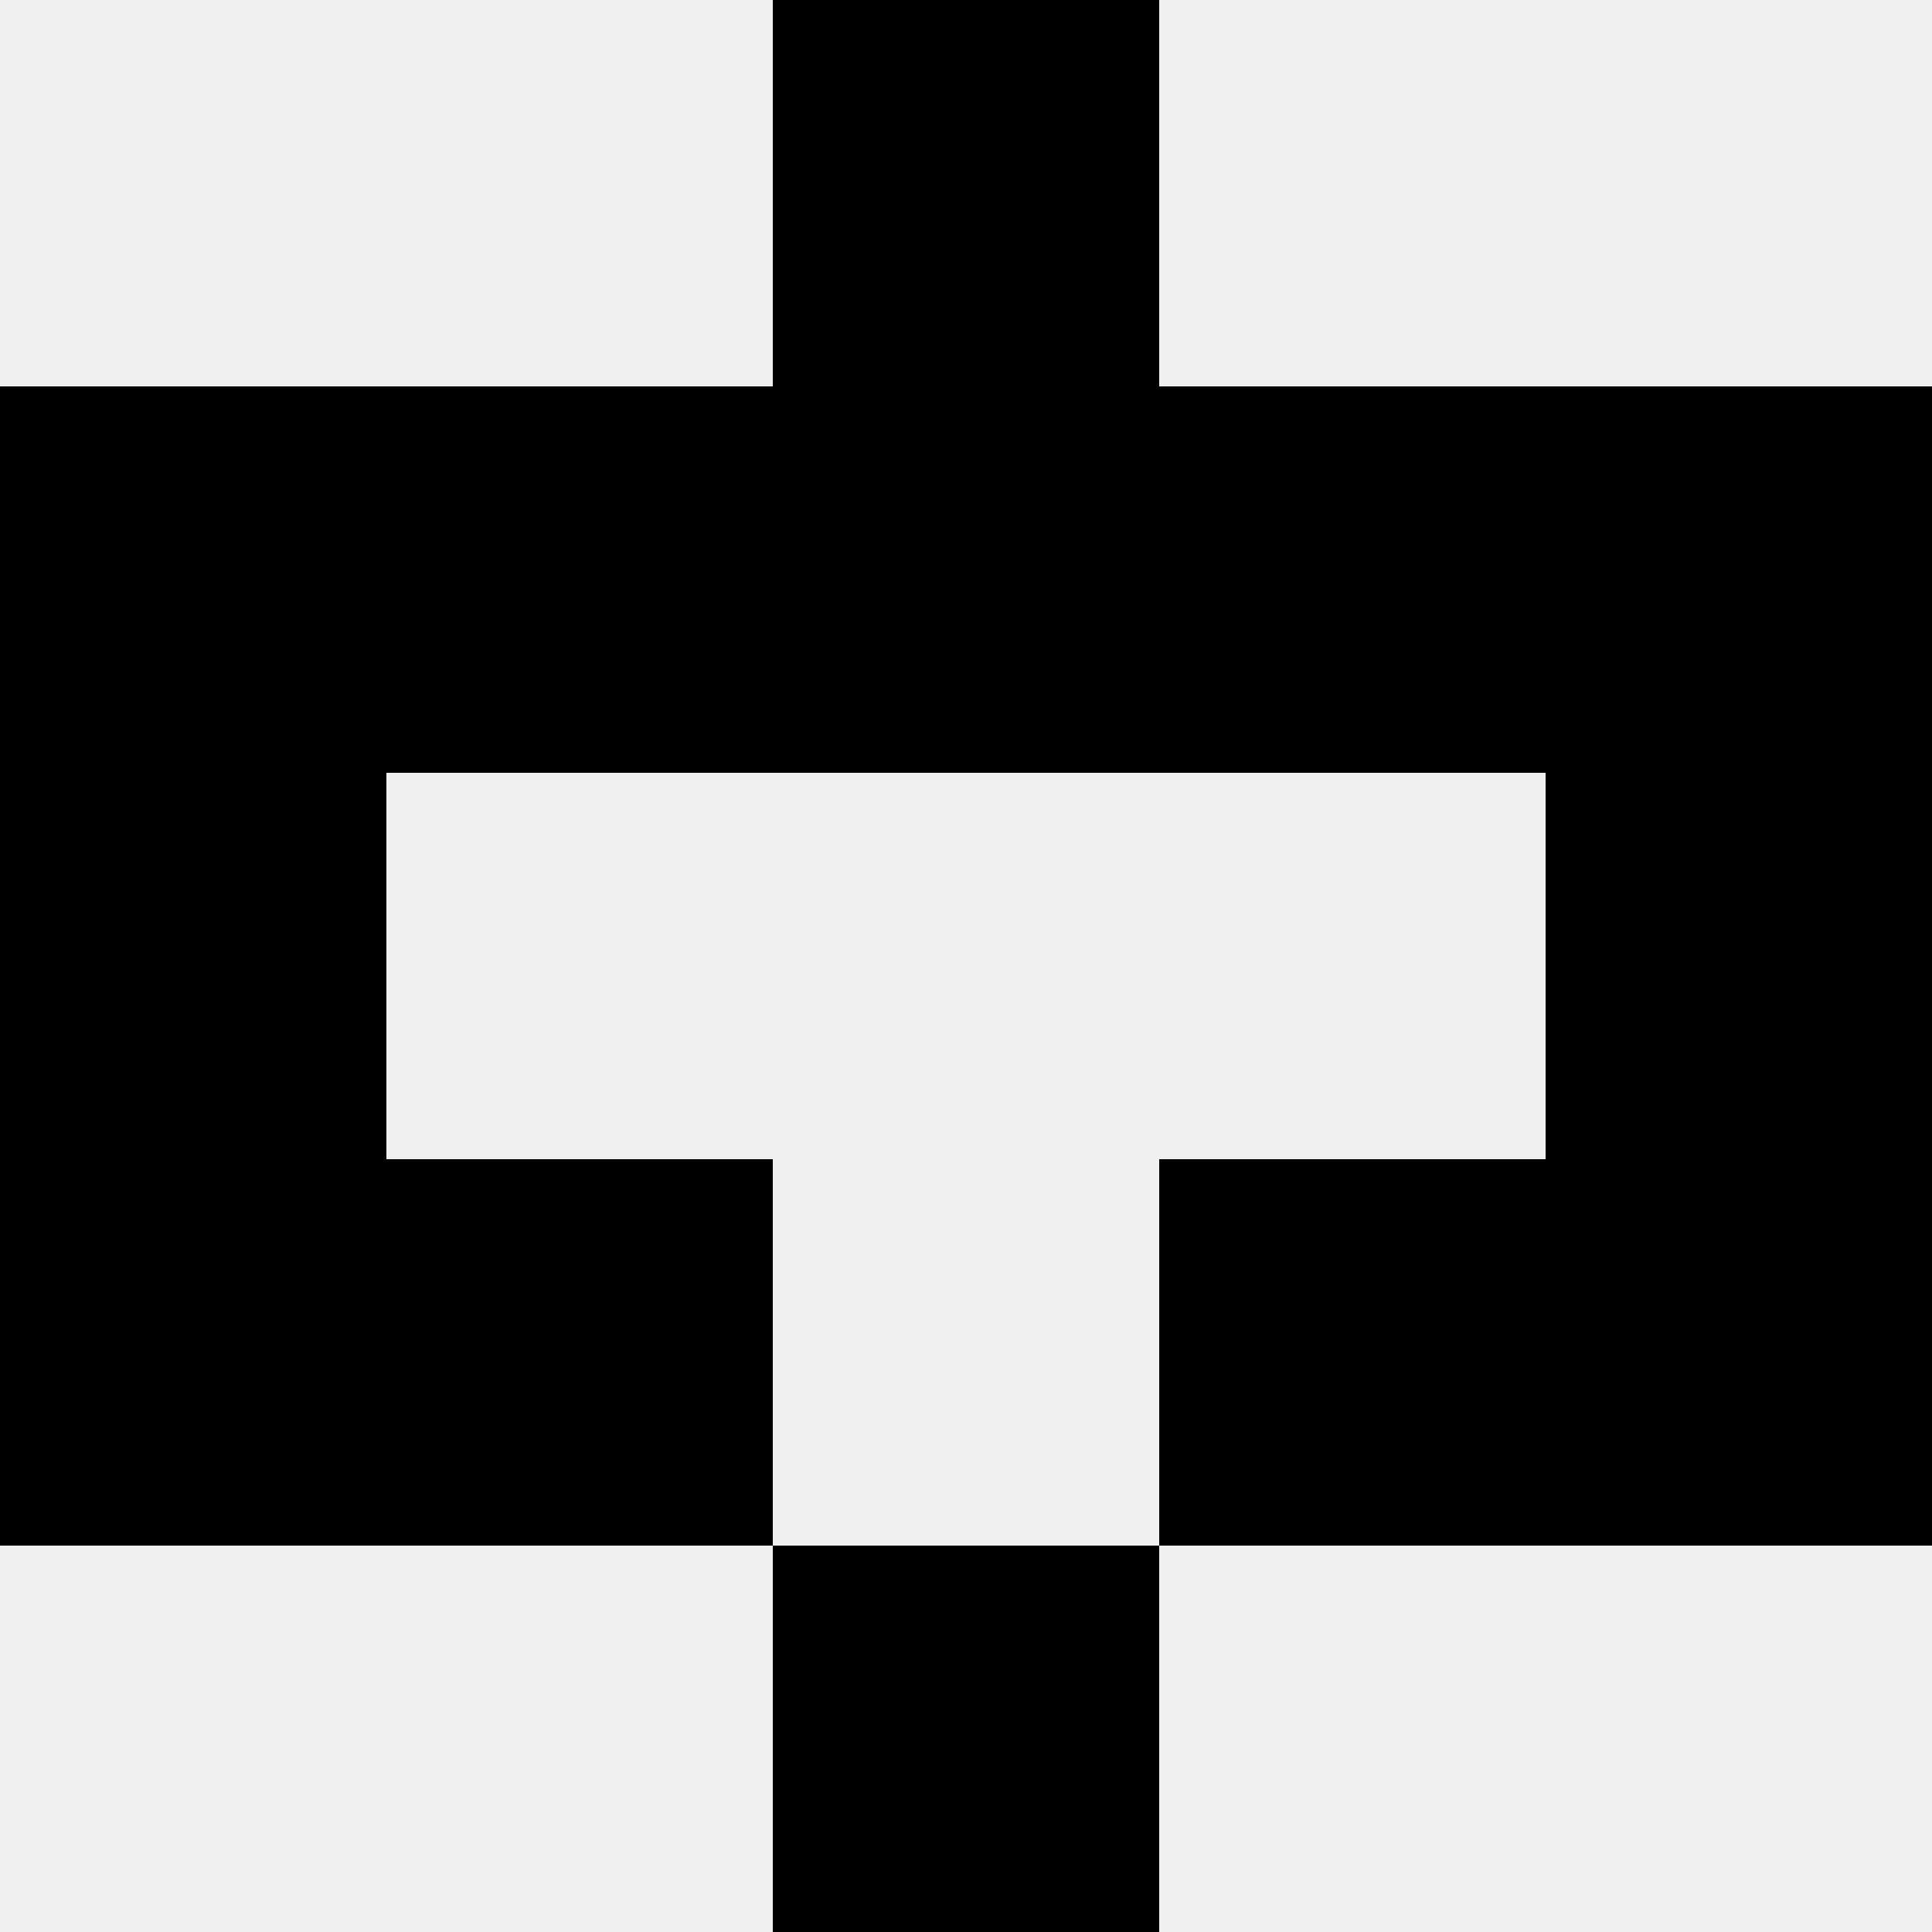 <svg width='80' height='80' xmlns='http://www.w3.org/2000/svg'><rect width='100%' height='100%' fill='#f0f0f0'/><rect x='32' y='0' width='16' height='16' fill='hsl(118, 70%, 50%)' /><rect x='32' y='0' width='16' height='16' fill='hsl(118, 70%, 50%)' /><rect x='0' y='16' width='16' height='16' fill='hsl(118, 70%, 50%)' /><rect x='64' y='16' width='16' height='16' fill='hsl(118, 70%, 50%)' /><rect x='16' y='16' width='16' height='16' fill='hsl(118, 70%, 50%)' /><rect x='48' y='16' width='16' height='16' fill='hsl(118, 70%, 50%)' /><rect x='32' y='16' width='16' height='16' fill='hsl(118, 70%, 50%)' /><rect x='32' y='16' width='16' height='16' fill='hsl(118, 70%, 50%)' /><rect x='0' y='32' width='16' height='16' fill='hsl(118, 70%, 50%)' /><rect x='64' y='32' width='16' height='16' fill='hsl(118, 70%, 50%)' /><rect x='0' y='48' width='16' height='16' fill='hsl(118, 70%, 50%)' /><rect x='64' y='48' width='16' height='16' fill='hsl(118, 70%, 50%)' /><rect x='16' y='48' width='16' height='16' fill='hsl(118, 70%, 50%)' /><rect x='48' y='48' width='16' height='16' fill='hsl(118, 70%, 50%)' /><rect x='32' y='64' width='16' height='16' fill='hsl(118, 70%, 50%)' /><rect x='32' y='64' width='16' height='16' fill='hsl(118, 70%, 50%)' /></svg>